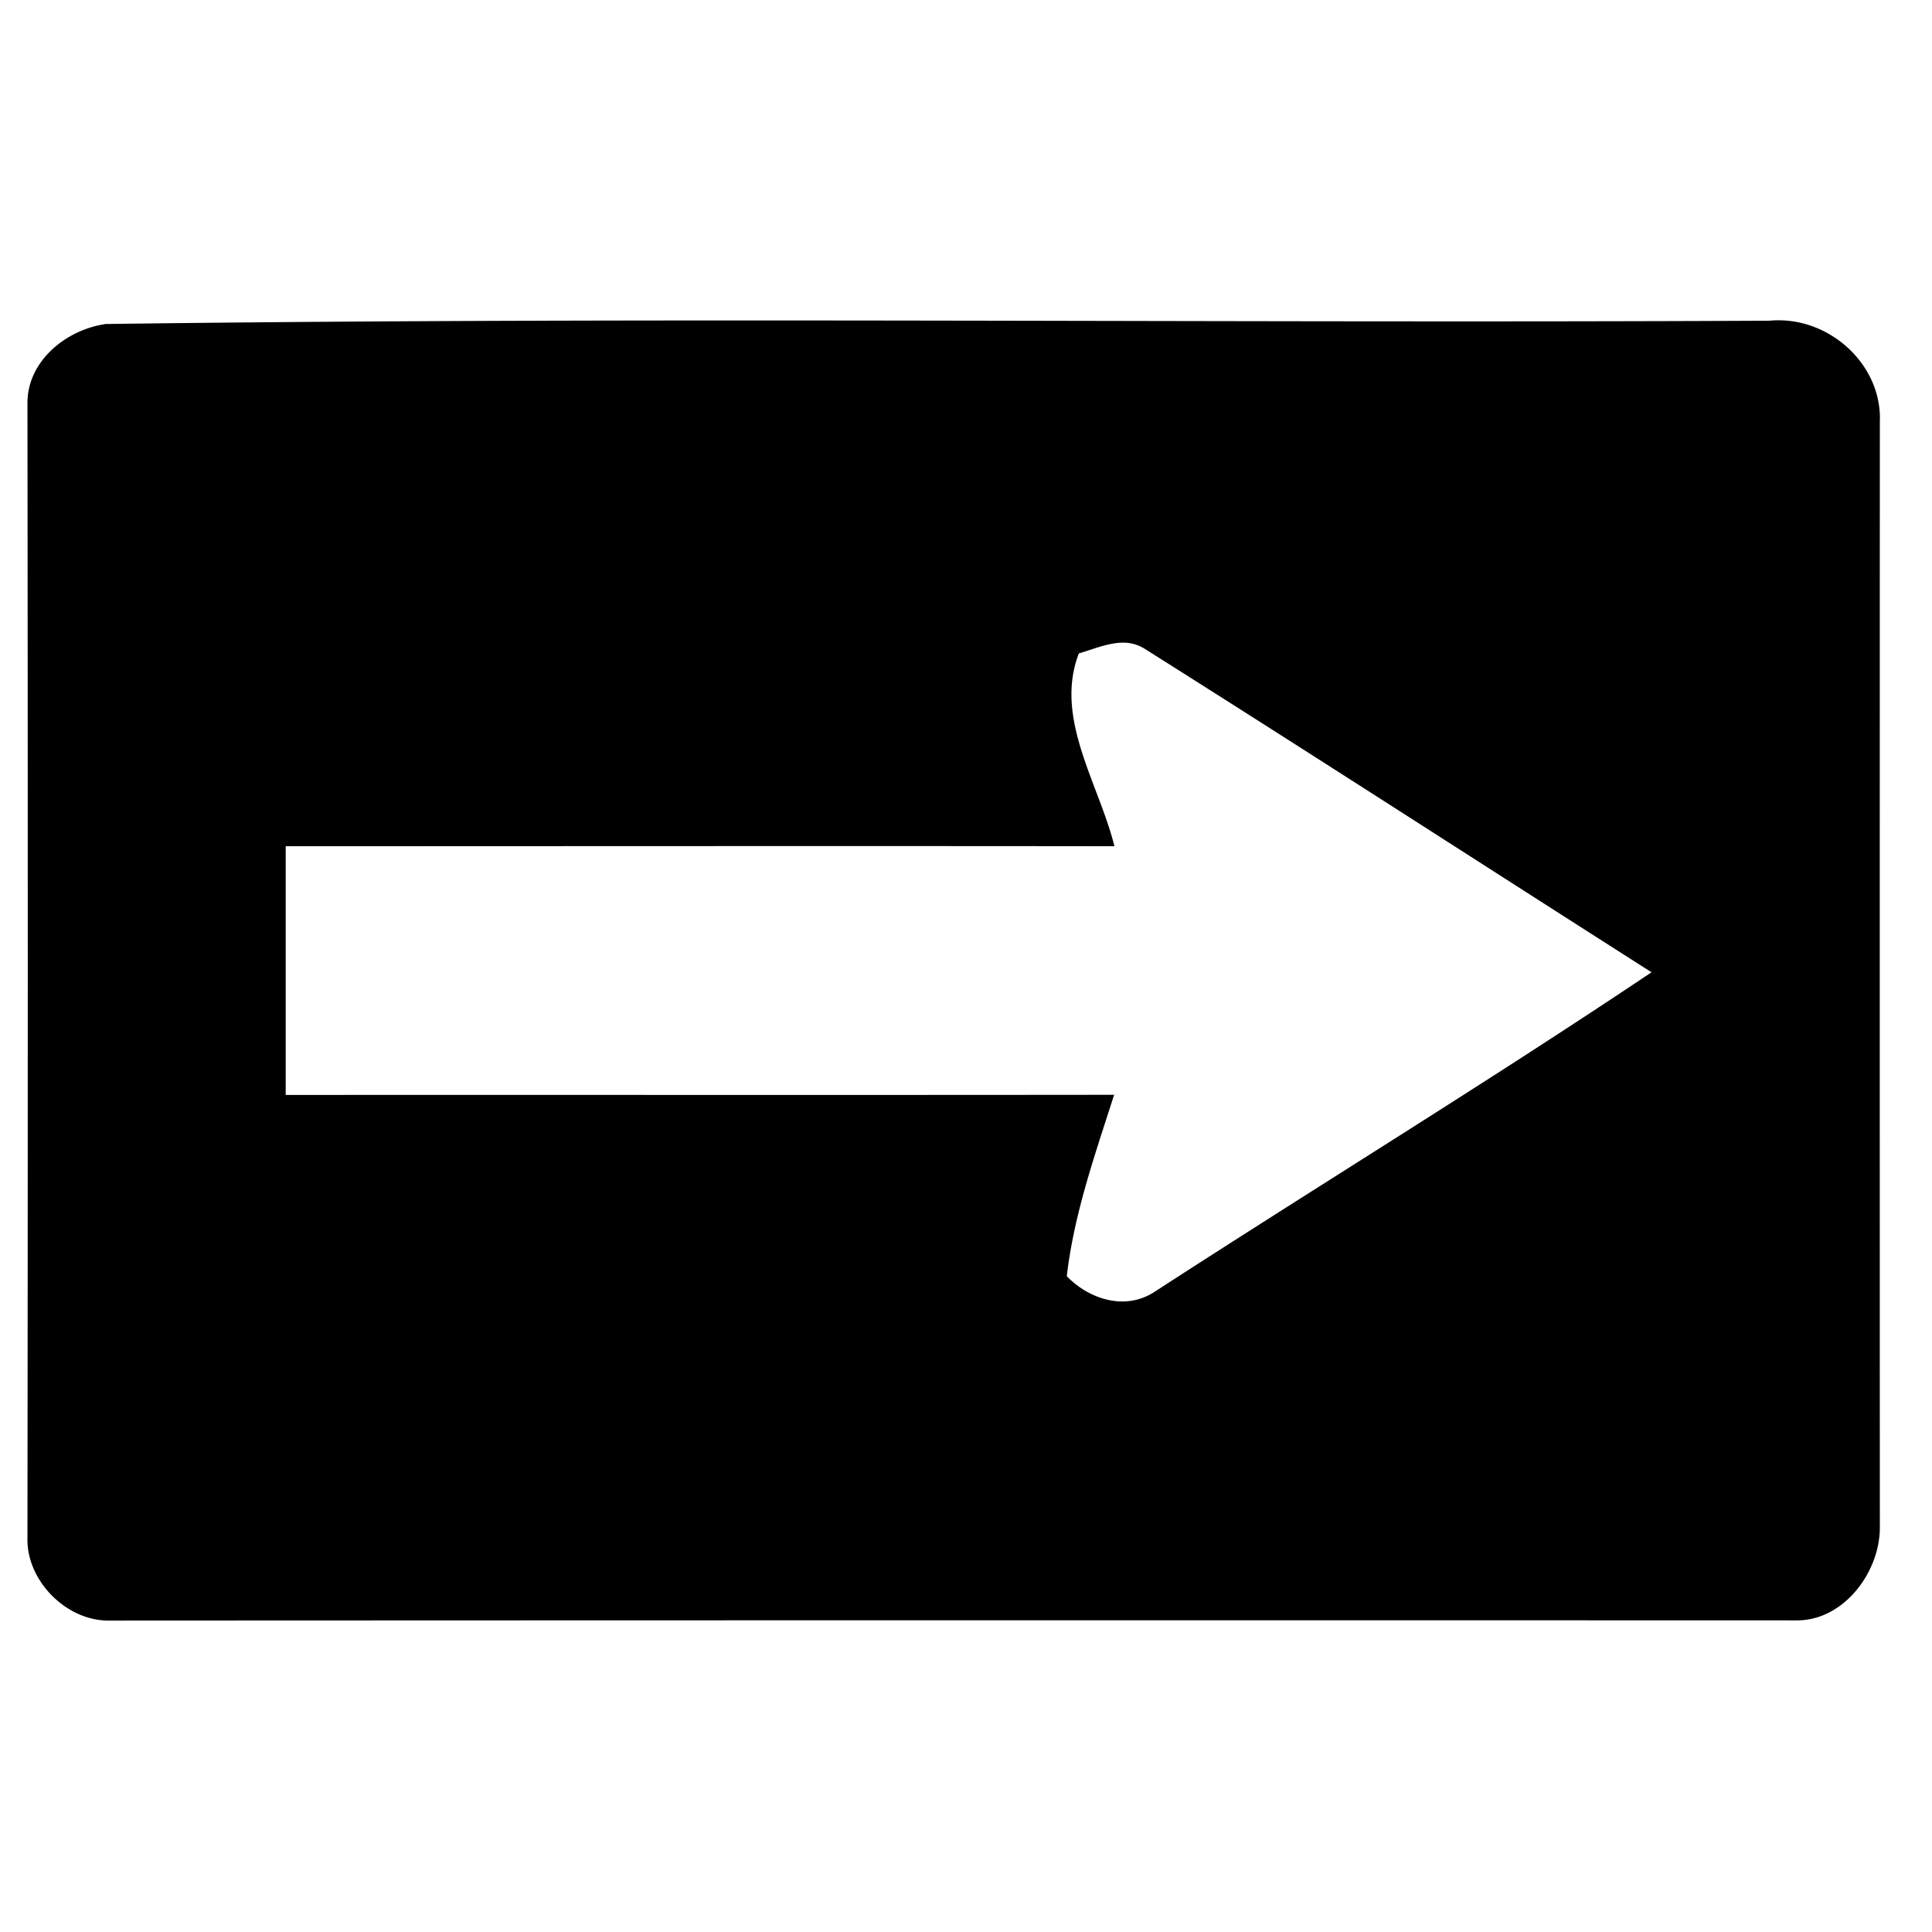 <svg xmlns="http://www.w3.org/2000/svg" width="24" height="24"><path d="M22.115 3.979a1 1 0 0 0-.133.005c-6.893.033-13.792-.05-20.681.041v.002c-.486.074-.963.462-.96.983q.008 7.047 0 14.094c-.015.535.492 1.042 1.026 1.027q10.481-.005 20.961-.002c.576-.003 1.017-.592 1.024-1.139q-.002-6.875 0-13.748c.029-.683-.572-1.253-1.237-1.263m-8.191 4.005a.5.5 0 0 1 .306.082c2.101 1.325 4.189 2.676 6.286 4.012-2.031 1.361-4.12 2.638-6.17 3.967-.363.24-.809.1-1.094-.191.089-.774.352-1.514.588-2.254-3.431.004-6.86 0-10.291.002v-3.09c3.432 0 6.863-.004 10.295 0-.193-.777-.753-1.592-.442-2.395.165-.048.346-.125.522-.133"/></svg>